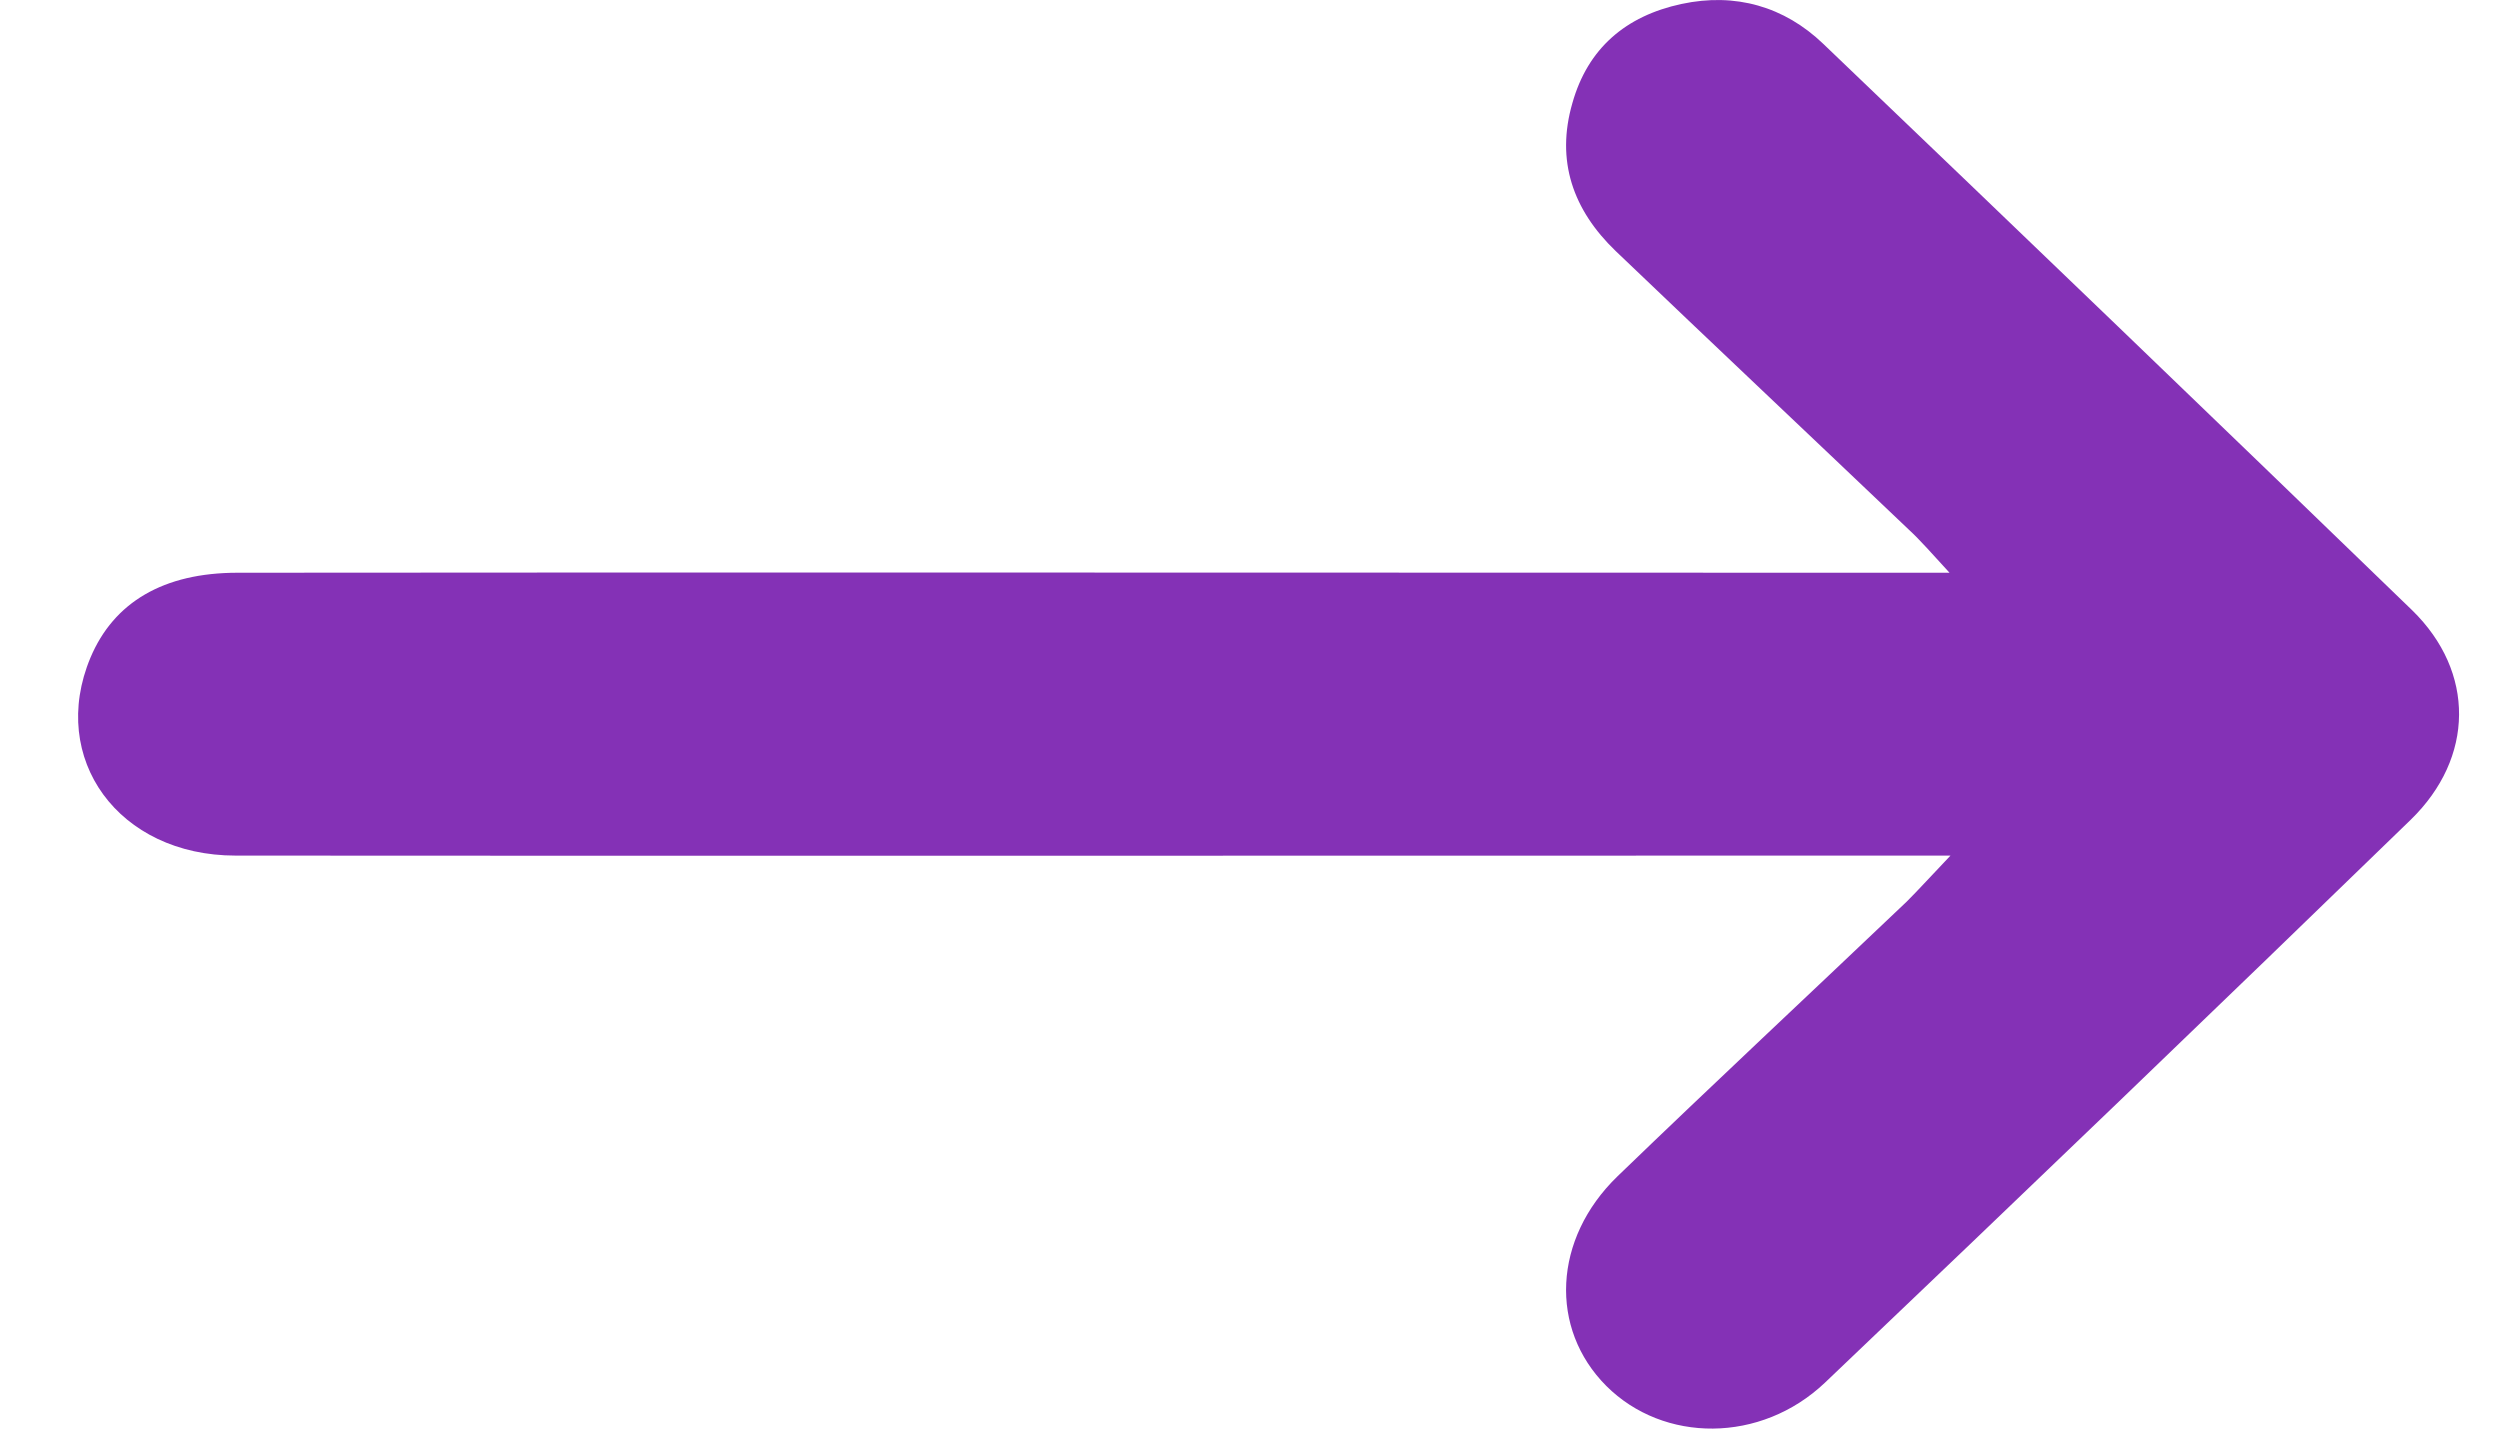 <svg width="21" height="12" viewBox="0 0 21 12" fill="none" xmlns="http://www.w3.org/2000/svg">
<path d="M16.384 7.187H15.802C12.857 7.187 4.924 7.19 1.979 7.187C0.995 7.187 0.405 6.372 0.76 5.524C0.956 5.059 1.374 4.811 1.995 4.811C4.928 4.807 12.841 4.811 15.774 4.811H16.376C16.224 4.646 16.134 4.541 16.032 4.447C15.212 3.666 14.392 2.893 13.572 2.109C13.212 1.763 13.068 1.35 13.208 0.866C13.337 0.408 13.654 0.134 14.126 0.033C14.579 -0.064 14.989 0.056 15.314 0.367C16.97 1.951 18.618 3.535 20.262 5.126C20.793 5.644 20.786 6.365 20.25 6.886C18.618 8.47 16.977 10.046 15.329 11.615C14.79 12.126 13.974 12.122 13.493 11.642C13.013 11.161 13.044 10.407 13.587 9.881C14.392 9.104 15.208 8.343 16.017 7.573C16.122 7.468 16.216 7.363 16.384 7.187Z" fill="#8431B6"/>
</svg>
